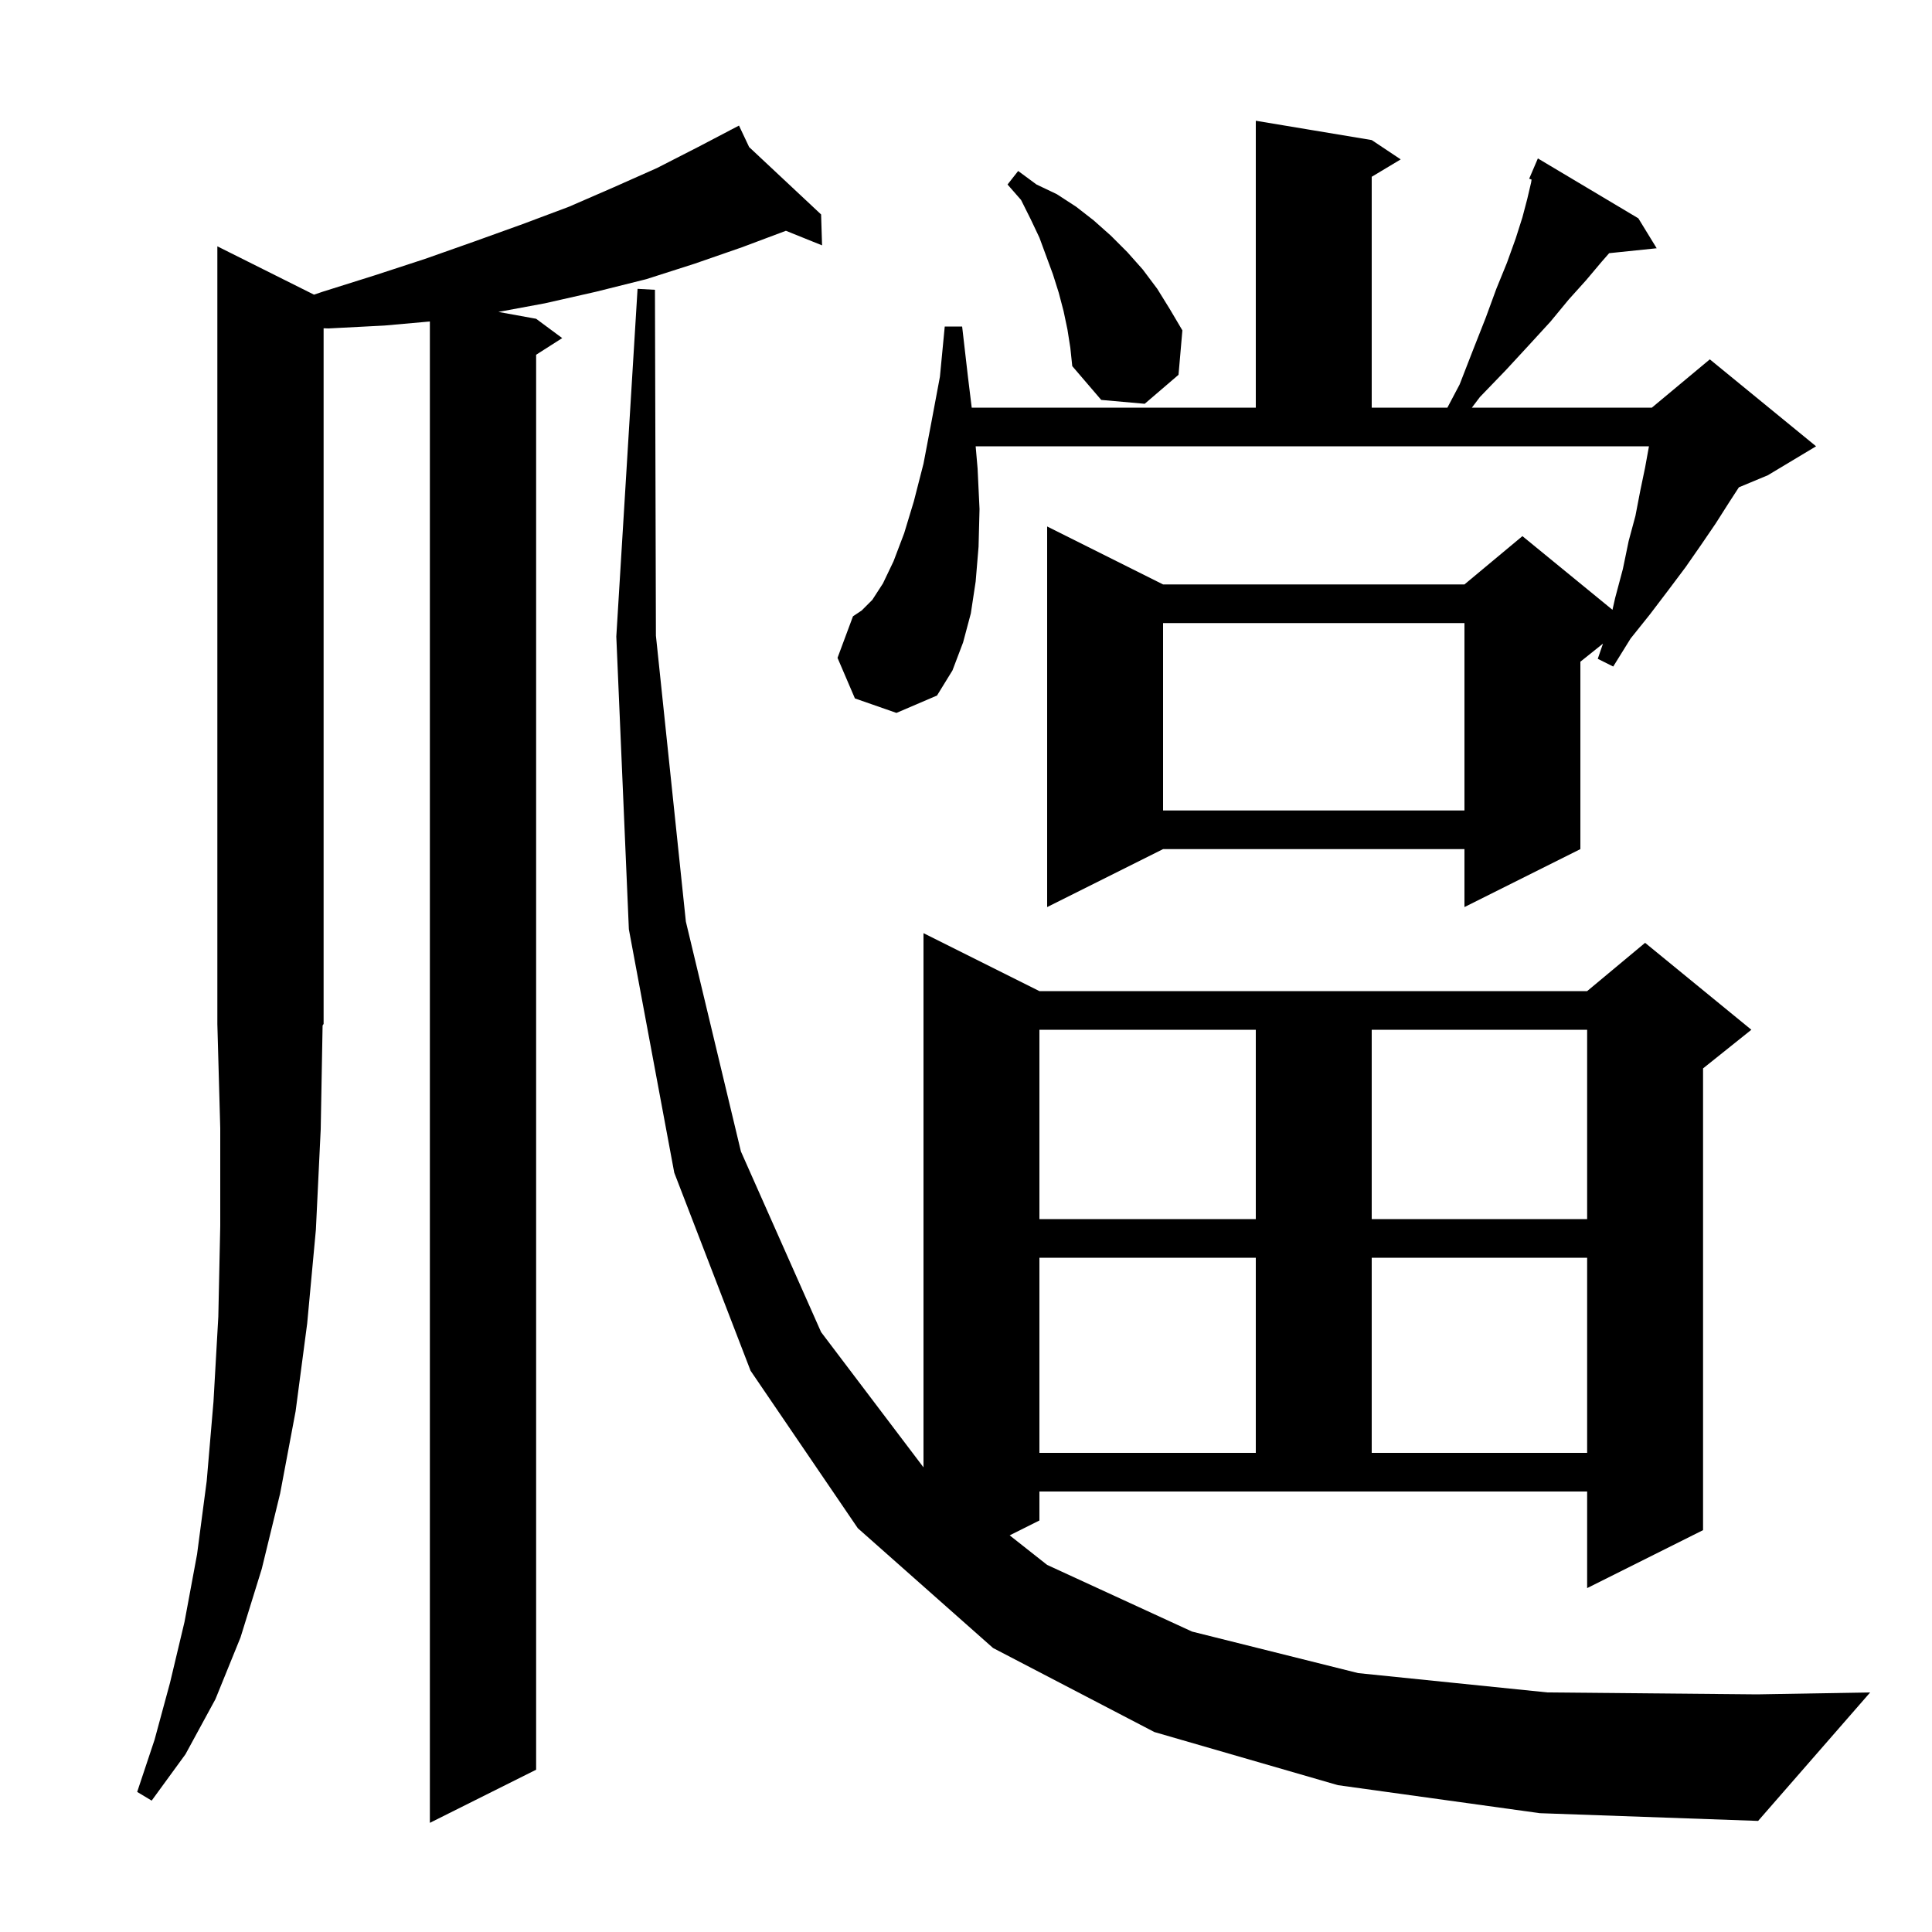 <svg xmlns="http://www.w3.org/2000/svg" xmlns:xlink="http://www.w3.org/1999/xlink" version="1.1" baseProfile="full" viewBox="0 0 200 200" width="200" height="200">
<g fill="black">
<path d="M 33.2 116.9 L 32.7 127.3 L 31.8 137.0 L 30.6 146.1 L 29.0 154.6 L 27.1 162.4 L 24.9 169.5 L 22.3 175.9 L 19.2 181.6 L 15.7 186.4 L 14.2 185.5 L 16.0 180.1 L 17.6 174.2 L 19.1 167.9 L 20.4 160.9 L 21.4 153.3 L 22.1 145.1 L 22.6 136.3 L 22.8 126.9 L 22.8 116.8 L 22.5 106.0 L 22.5 25.5 L 32.506 30.503 L 33.4 30.2 L 38.8 28.5 L 44.0 26.8 L 49.1 25.0 L 54.1 23.2 L 58.9 21.4 L 63.5 19.4 L 68.0 17.4 L 72.3 15.2 L 75.632 13.455 L 75.6 13.4 L 75.649 13.446 L 76.5 13.0 L 77.552 15.227 L 85.0 22.2 L 85.1 25.4 L 81.358 23.891 L 76.8 25.6 L 71.9 27.3 L 66.9 28.9 L 61.7 30.2 L 56.4 31.4 L 51.594 32.29 L 55.5 33.0 L 58.2 35.0 L 55.5 36.723 L 55.5 183.2 L 44.5 188.7 L 44.5 33.28 L 39.8 33.7 L 34.0 34.0 L 33.5 33.983 L 33.5 106.0 L 33.395 106.157 Z M 138.5 184.8 L 119.5 179.3 L 102.8 170.6 L 88.8 158.2 L 77.7 141.9 L 69.8 121.4 L 65.1 96.2 L 63.8 65.9 L 66.0 29.9 L 67.8 30.0 L 67.9 65.8 L 71.0 95.4 L 76.7 119.2 L 85.0 137.9 L 95.6 151.9 L 95.6 96.6 L 107.6 102.6 L 164.3 102.6 L 170.3 97.6 L 181.3 106.6 L 176.3 110.6 L 176.3 158.4 L 164.3 164.4 L 164.3 154.4 L 107.6 154.4 L 107.6 157.4 L 104.521 158.939 L 108.4 162.0 L 123.4 168.9 L 140.6 173.2 L 160.2 175.2 L 181.9 175.4 L 193.6 175.2 L 182.0 188.5 L 159.4 187.7 Z M 107.6 130.2 L 107.6 150.4 L 130.0 150.4 L 130.0 130.2 Z M 142.0 130.2 L 142.0 150.4 L 164.3 150.4 L 164.3 130.2 Z M 107.6 106.6 L 107.6 126.2 L 130.0 126.2 L 130.0 106.6 Z M 142.0 106.6 L 142.0 126.2 L 164.3 126.2 L 164.3 106.6 Z M 101.2 48.5 L 101.4 52.7 L 101.3 56.6 L 101.0 60.2 L 100.5 63.5 L 99.7 66.5 L 98.6 69.4 L 97.0 72.0 L 92.8 73.8 L 88.5 72.3 L 86.7 68.1 L 88.3 63.8 L 89.2 63.2 L 90.3 62.1 L 91.4 60.4 L 92.5 58.1 L 93.6 55.2 L 94.6 51.9 L 95.6 48.0 L 96.4 43.8 L 97.3 39.0 L 97.8 33.8 L 99.6 33.8 L 100.2 39.0 L 100.592 42.2 L 130.0 42.2 L 130.0 12.5 L 142.0 14.5 L 145.0 16.5 L 142.0 18.3 L 142.0 42.2 L 149.833 42.2 L 151.1 39.8 L 152.5 36.2 L 153.8 32.9 L 154.9 29.9 L 156.0 27.2 L 156.9 24.7 L 157.6 22.5 L 158.1 20.6 L 158.5 18.9 L 158.548 18.59 L 158.3 18.5 L 159.2 16.4 L 169.6 22.6 L 171.5 25.7 L 166.58 26.209 L 165.8 27.1 L 164.2 29.0 L 162.4 31.0 L 160.5 33.3 L 158.3 35.7 L 155.9 38.3 L 153.2 41.1 L 152.367 42.2 L 171.0 42.2 L 177.0 37.2 L 188.0 46.2 L 183.0 49.2 L 180.01 50.446 L 179.0 52.0 L 177.6 54.2 L 176.1 56.4 L 174.5 58.7 L 172.7 61.1 L 170.8 63.6 L 168.8 66.1 L 167.0 69.0 L 165.4 68.2 L 165.941 66.628 L 163.6 68.5 L 163.6 87.9 L 151.6 93.9 L 151.6 87.9 L 120.4 87.9 L 108.4 93.9 L 108.4 54.5 L 120.4 60.5 L 151.6 60.5 L 157.6 55.5 L 166.923 63.128 L 167.2 61.9 L 168.0 58.9 L 168.6 56.0 L 169.3 53.4 L 169.8 50.8 L 170.3 48.4 L 170.7 46.2 L 101.0 46.2 Z M 120.4 64.5 L 120.4 83.9 L 151.6 83.9 L 151.6 64.5 Z M 110.5 34.1 L 110.1 32.2 L 109.6 30.3 L 109.0 28.4 L 107.6 24.6 L 106.7 22.7 L 105.7 20.7 L 104.3 19.1 L 105.4 17.7 L 107.3 19.1 L 109.4 20.1 L 111.4 21.4 L 113.2 22.8 L 115.0 24.4 L 116.7 26.1 L 118.3 27.9 L 119.8 29.9 L 121.1 32.0 L 122.4 34.2 L 122.0 38.8 L 118.5 41.8 L 114.0 41.4 L 111.0 37.9 L 110.8 36.0 Z " />
</g>
</svg>
